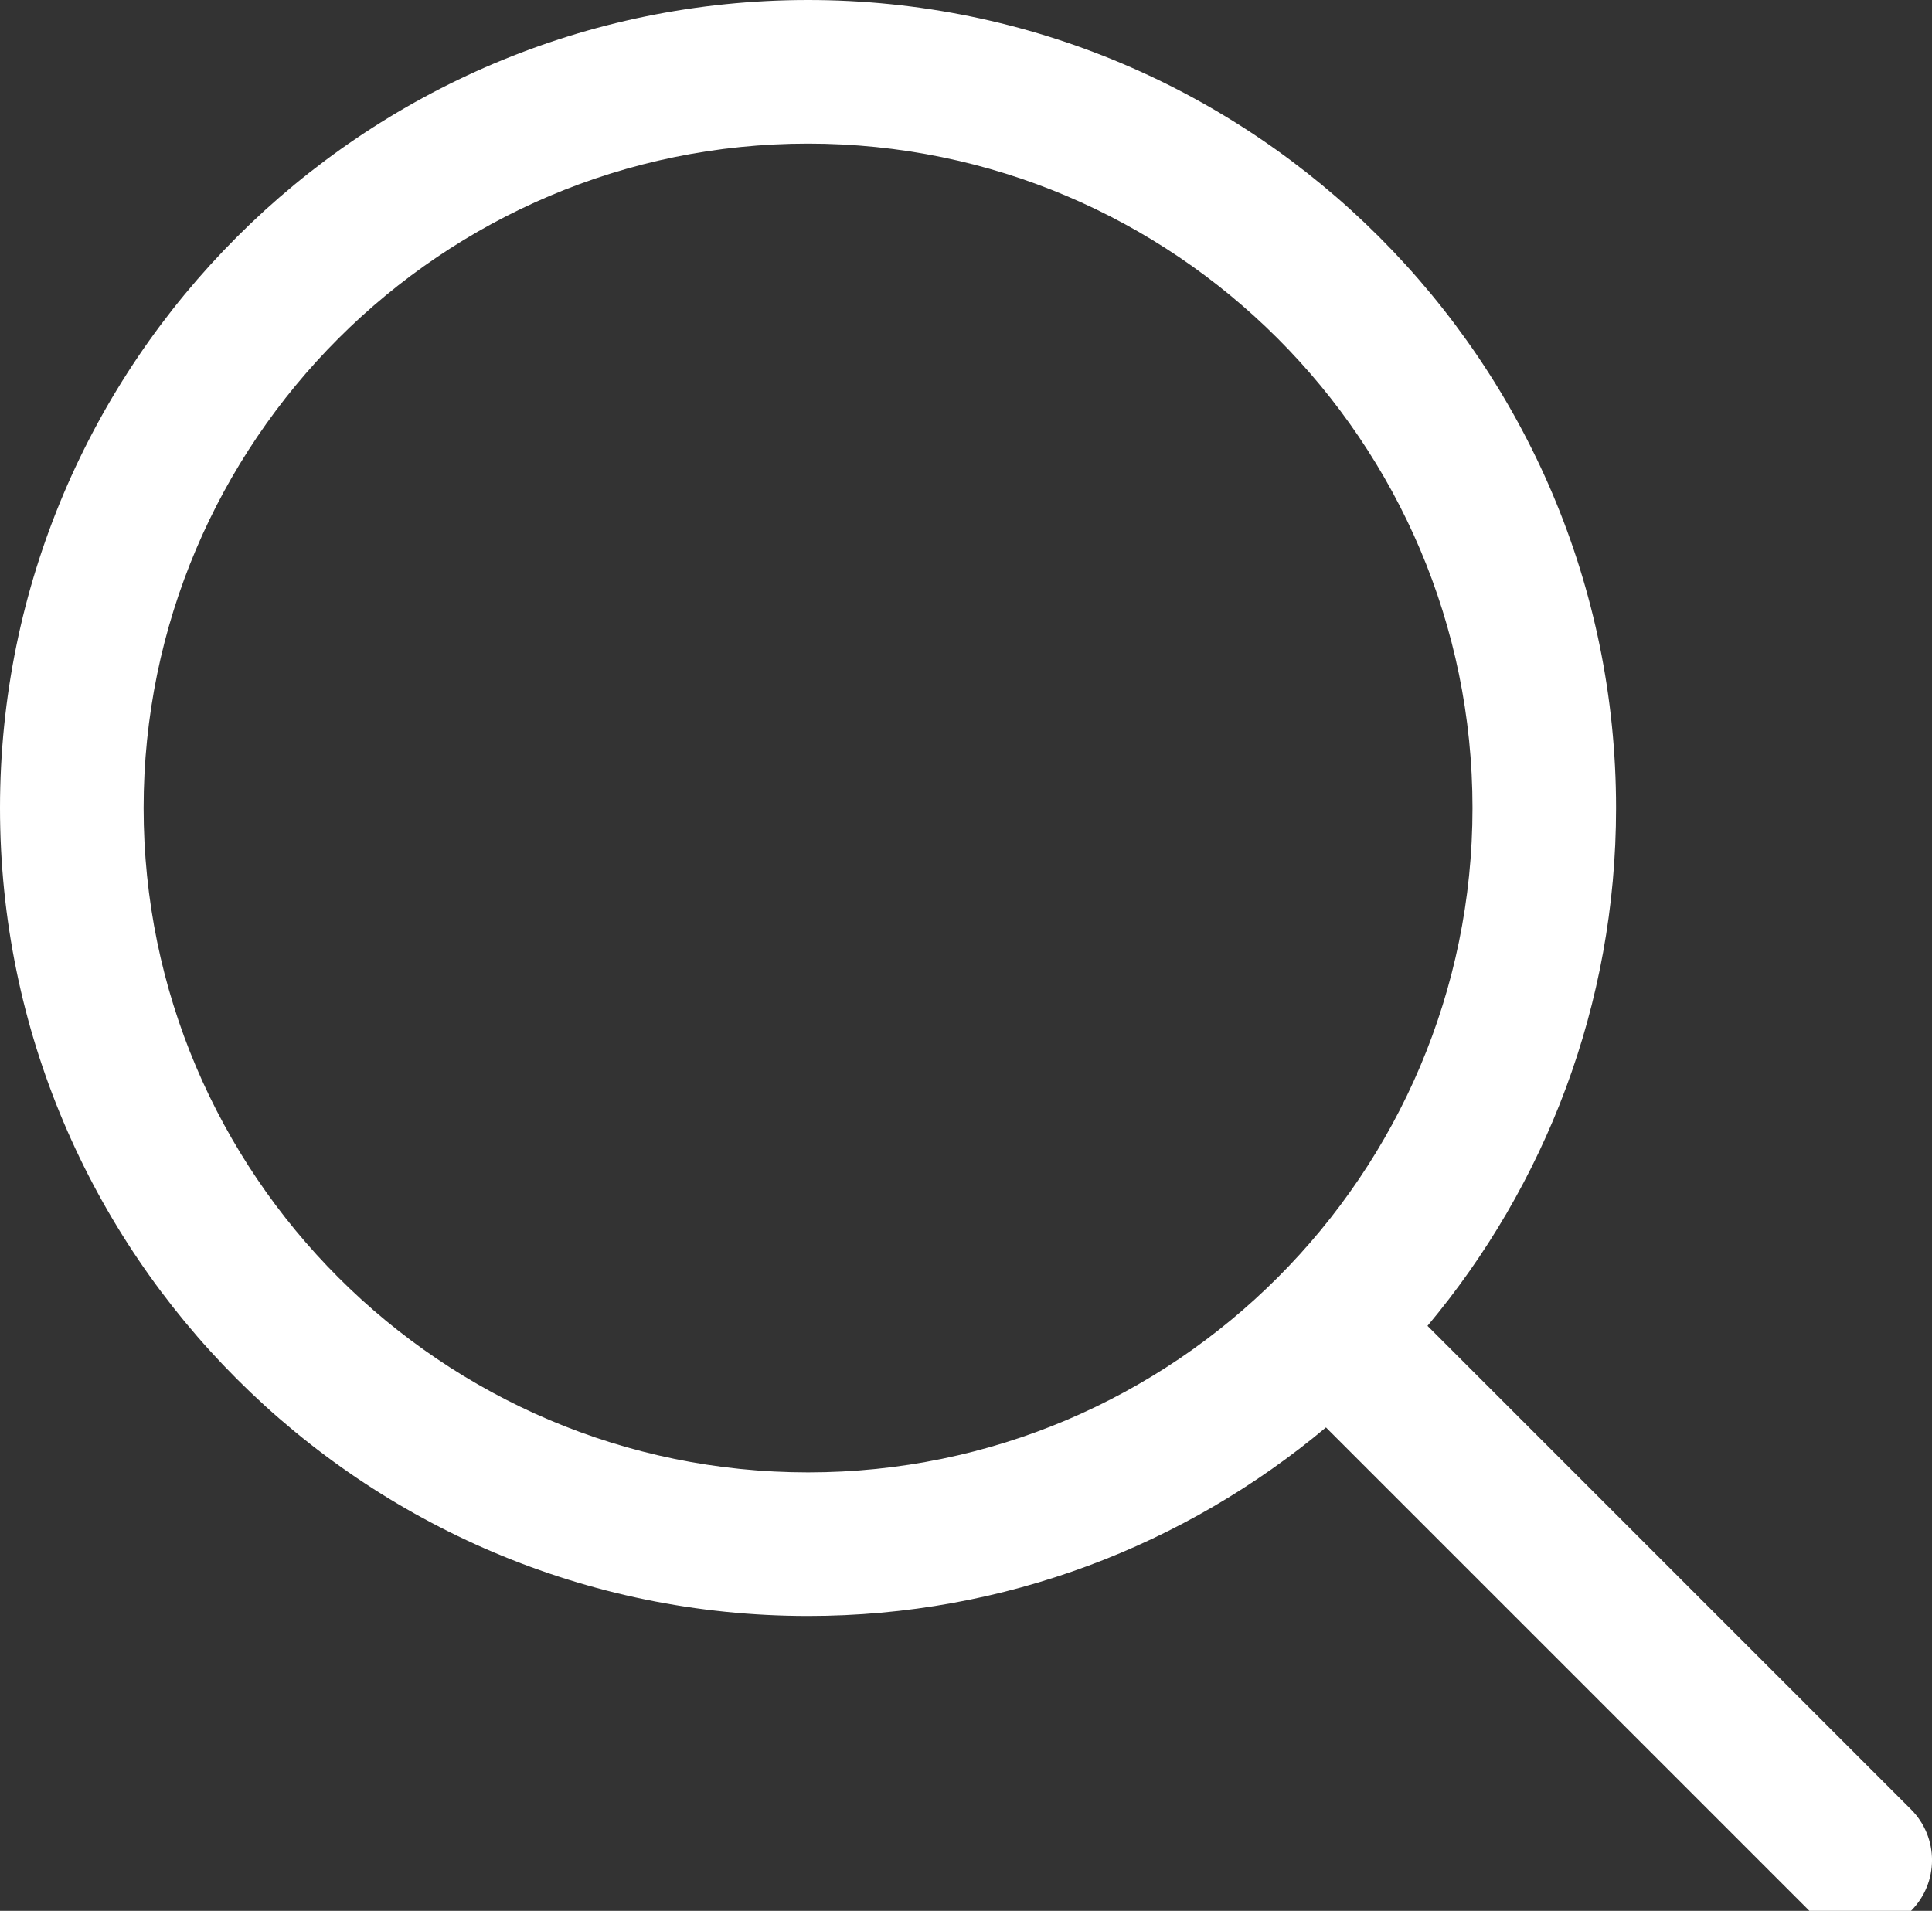 <?xml version="1.0" encoding="utf-8"?>
<!-- Generator: Adobe Illustrator 24.1.0, SVG Export Plug-In . SVG Version: 6.00 Build 0)  -->
<svg version="1.1" id="icons" xmlns="http://www.w3.org/2000/svg" xmlns:xlink="http://www.w3.org/1999/xlink" x="0px" y="0px"
	 width="40.359px" height="39.92px" viewBox="0 0 40.359 39.92" style="enable-background:new 0 0 40.359 39.92;"
	 xml:space="preserve">
<rect x="0" y="0" width="40.359" height="39.92" fill="#333333" stroke="none"/>
<style type="text/css">
	.st0{fill:#fff;}
</style>
<path class="st0" d="M16.88,33.76c4.115,0,7.887-1.484,10.819-3.939l10.1,10.1
	c0.293,0.293,0.677,0.44,1.06,0.44s0.768-0.146,1.061-0.44c0.586-0.586,0.586-1.535,0-2.121L29.82,27.699
	c2.455-2.933,3.939-6.704,3.939-10.819C33.76,7.572,26.188,0,16.88,0C7.572,0,0,7.572,0,16.88
	S7.572,33.76,16.88,33.76z M16.88,3c7.653,0,13.88,6.227,13.88,13.88s-6.226,13.88-13.88,13.88
	C9.226,30.76,3,24.533,3,16.88S9.226,3,16.88,3z"/>
</svg>

